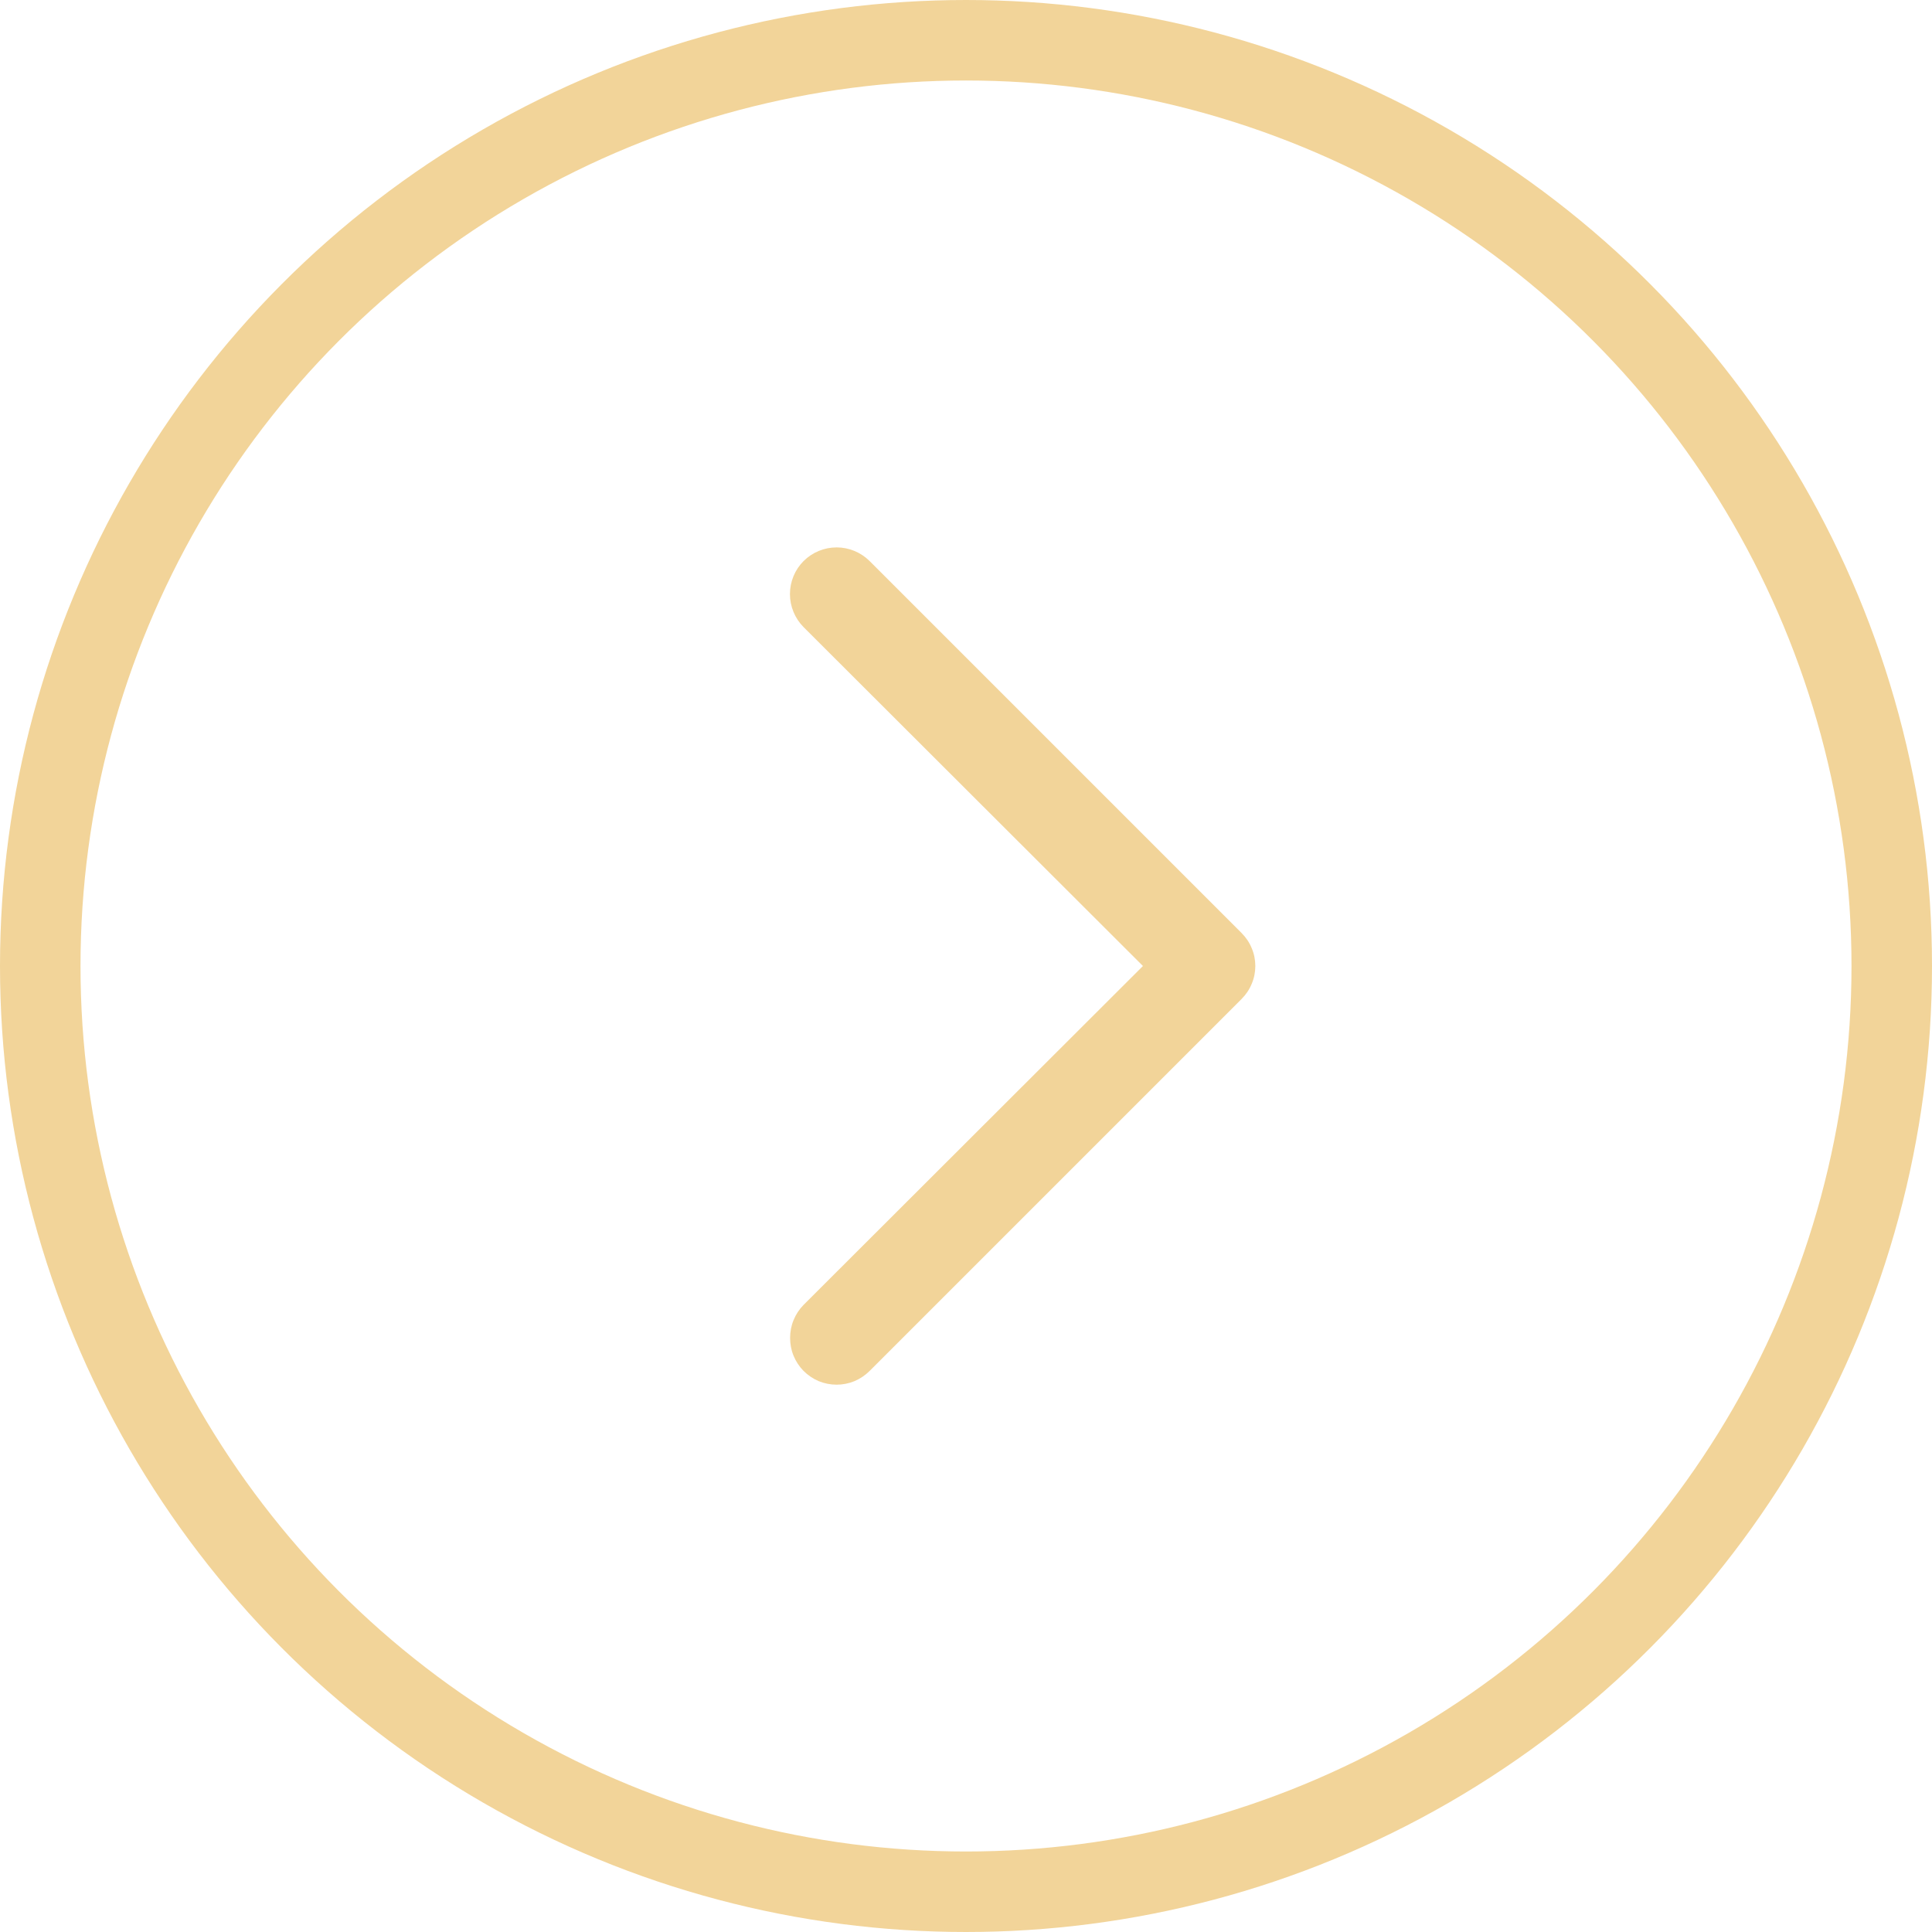 <svg width="24" height="24" viewBox="0 0 24 24" fill="none" xmlns="http://www.w3.org/2000/svg">
  <circle cx="12" cy="12" r="11.5" stroke="#F2D499"/>
  <g clip-path="url(#clip0_320_20167)">
  <path d="M9.815 16.62C9.815 16.544 9.829 16.469 9.858 16.399C9.887 16.328 9.929 16.264 9.982 16.21L14.198 12L9.982 7.79C9.874 7.681 9.813 7.533 9.813 7.38C9.813 7.226 9.874 7.078 9.982 6.97C10.091 6.861 10.239 6.8 10.393 6.8C10.546 6.8 10.694 6.861 10.803 6.97L15.423 11.59C15.477 11.644 15.52 11.707 15.549 11.778C15.579 11.848 15.594 11.924 15.594 12C15.594 12.076 15.579 12.152 15.549 12.222C15.52 12.293 15.477 12.356 15.423 12.41L10.803 17.03C10.749 17.084 10.685 17.127 10.615 17.157C10.544 17.186 10.469 17.201 10.393 17.201C10.316 17.201 10.241 17.186 10.17 17.157C10.1 17.127 10.036 17.084 9.982 17.03C9.929 16.976 9.887 16.912 9.858 16.842C9.829 16.772 9.815 16.696 9.815 16.62Z" fill="#F2D499"/>
  </g>
  <defs>
  <clipPath id="clip0_320_20167">
  <rect width="12.706" height="12.706" fill="white" transform="translate(19.059 5.647) rotate(90)"/>
  </clipPath>
  </defs>
</svg>
